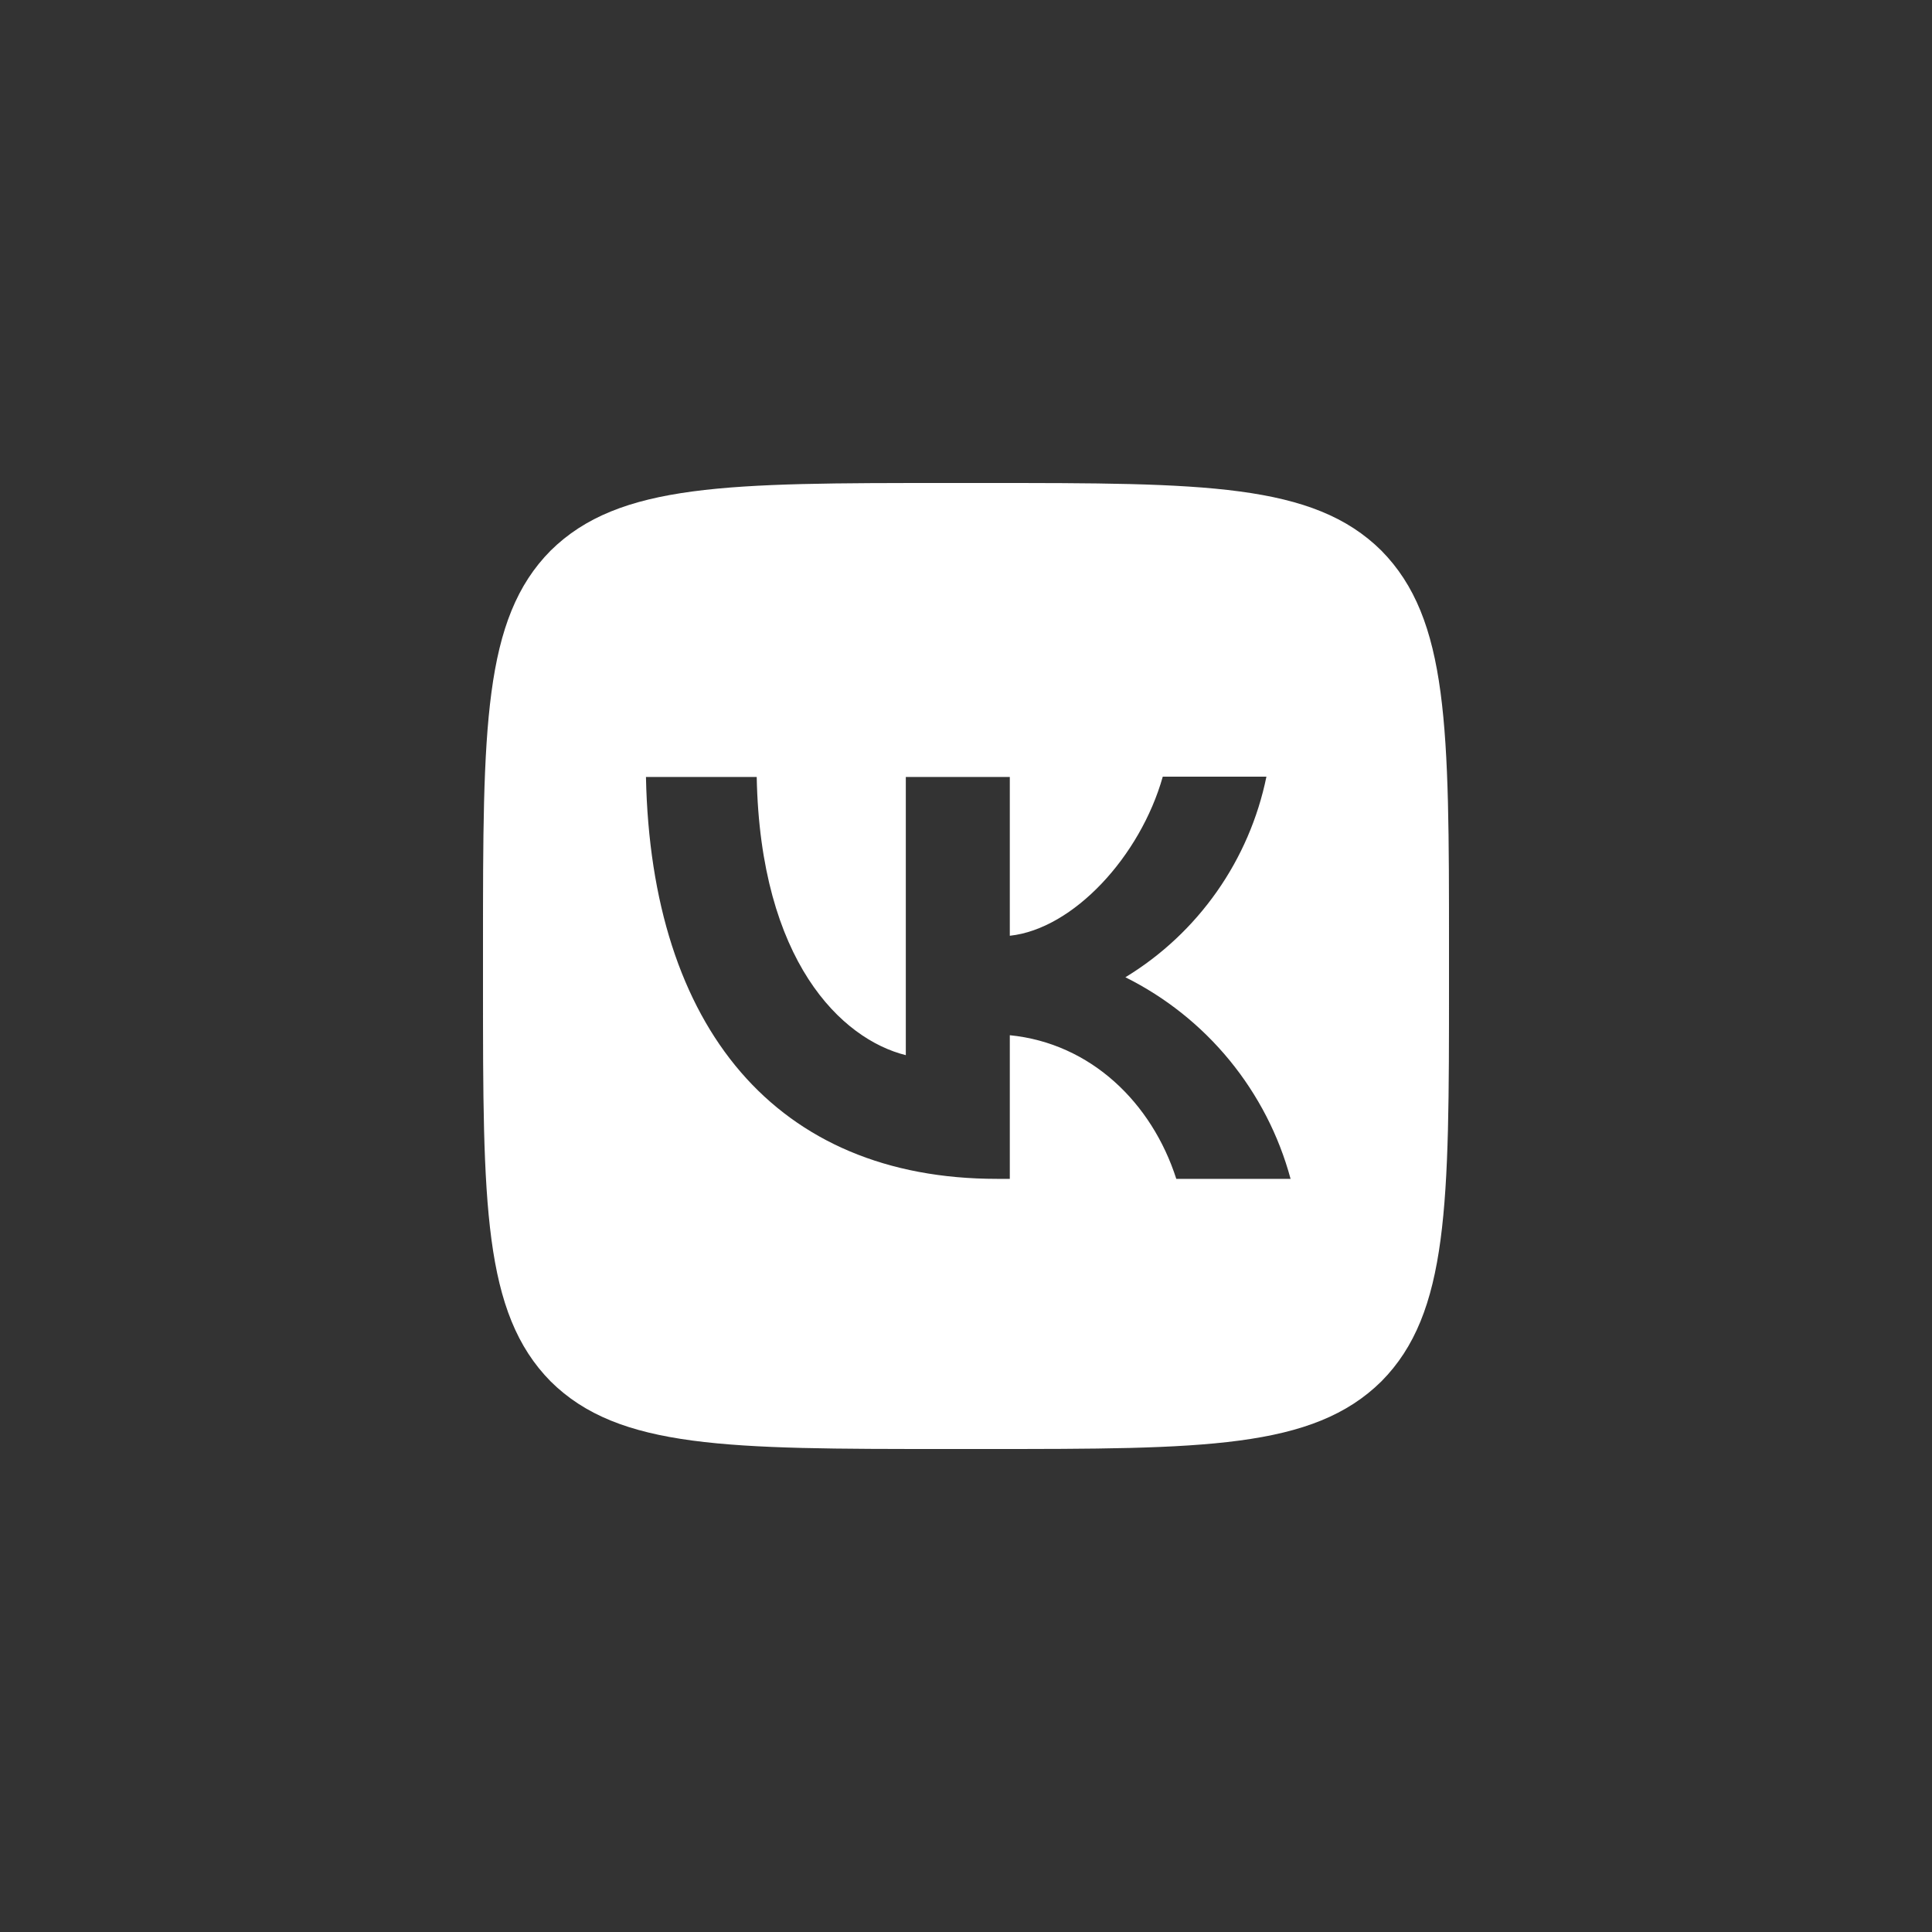 <svg width="52" height="52" viewBox="0 0 52 52" fill="none" xmlns="http://www.w3.org/2000/svg" xmlns:xlink="http://www.w3.org/1999/xlink">
	<rect x="0" y="0" width="52" height="52" fill="#333333" stroke="none"/>
	<desc>
			Created with Pixso.
	</desc>
	<defs/>
	<path d="M14.82 14.82C13 16.657 13 19.596 13 25.48L13 26.52C13 32.397 13 35.334 14.82 37.18C16.657 39 19.596 39 25.48 39L26.52 39C32.397 39 35.334 39 37.18 37.18C39 35.343 39 32.404 39 26.52L39 25.48C39 19.604 39 16.666 37.18 14.82C35.343 13 32.404 13 26.52 13L25.48 13C19.604 13 16.666 13 14.82 14.82ZM17.386 20.912C17.524 27.673 20.904 31.729 26.832 31.729L27.179 31.729L27.179 27.863C29.355 28.08 31.001 29.675 31.66 31.729L34.736 31.729C34.421 30.561 33.861 29.475 33.095 28.539C32.329 27.604 31.373 26.842 30.29 26.303C31.261 25.713 32.098 24.928 32.751 23.999C33.404 23.07 33.858 22.017 34.086 20.904L31.296 20.904C30.689 23.053 28.887 25.003 27.179 25.186L27.179 20.912L24.38 20.912L24.38 28.4C22.646 27.967 20.463 25.87 20.367 20.912L17.386 20.912Z" clip-rule="evenodd" fill="#FFFFFF" fill-opacity="1" fill-rule="evenodd"/>
</svg>
